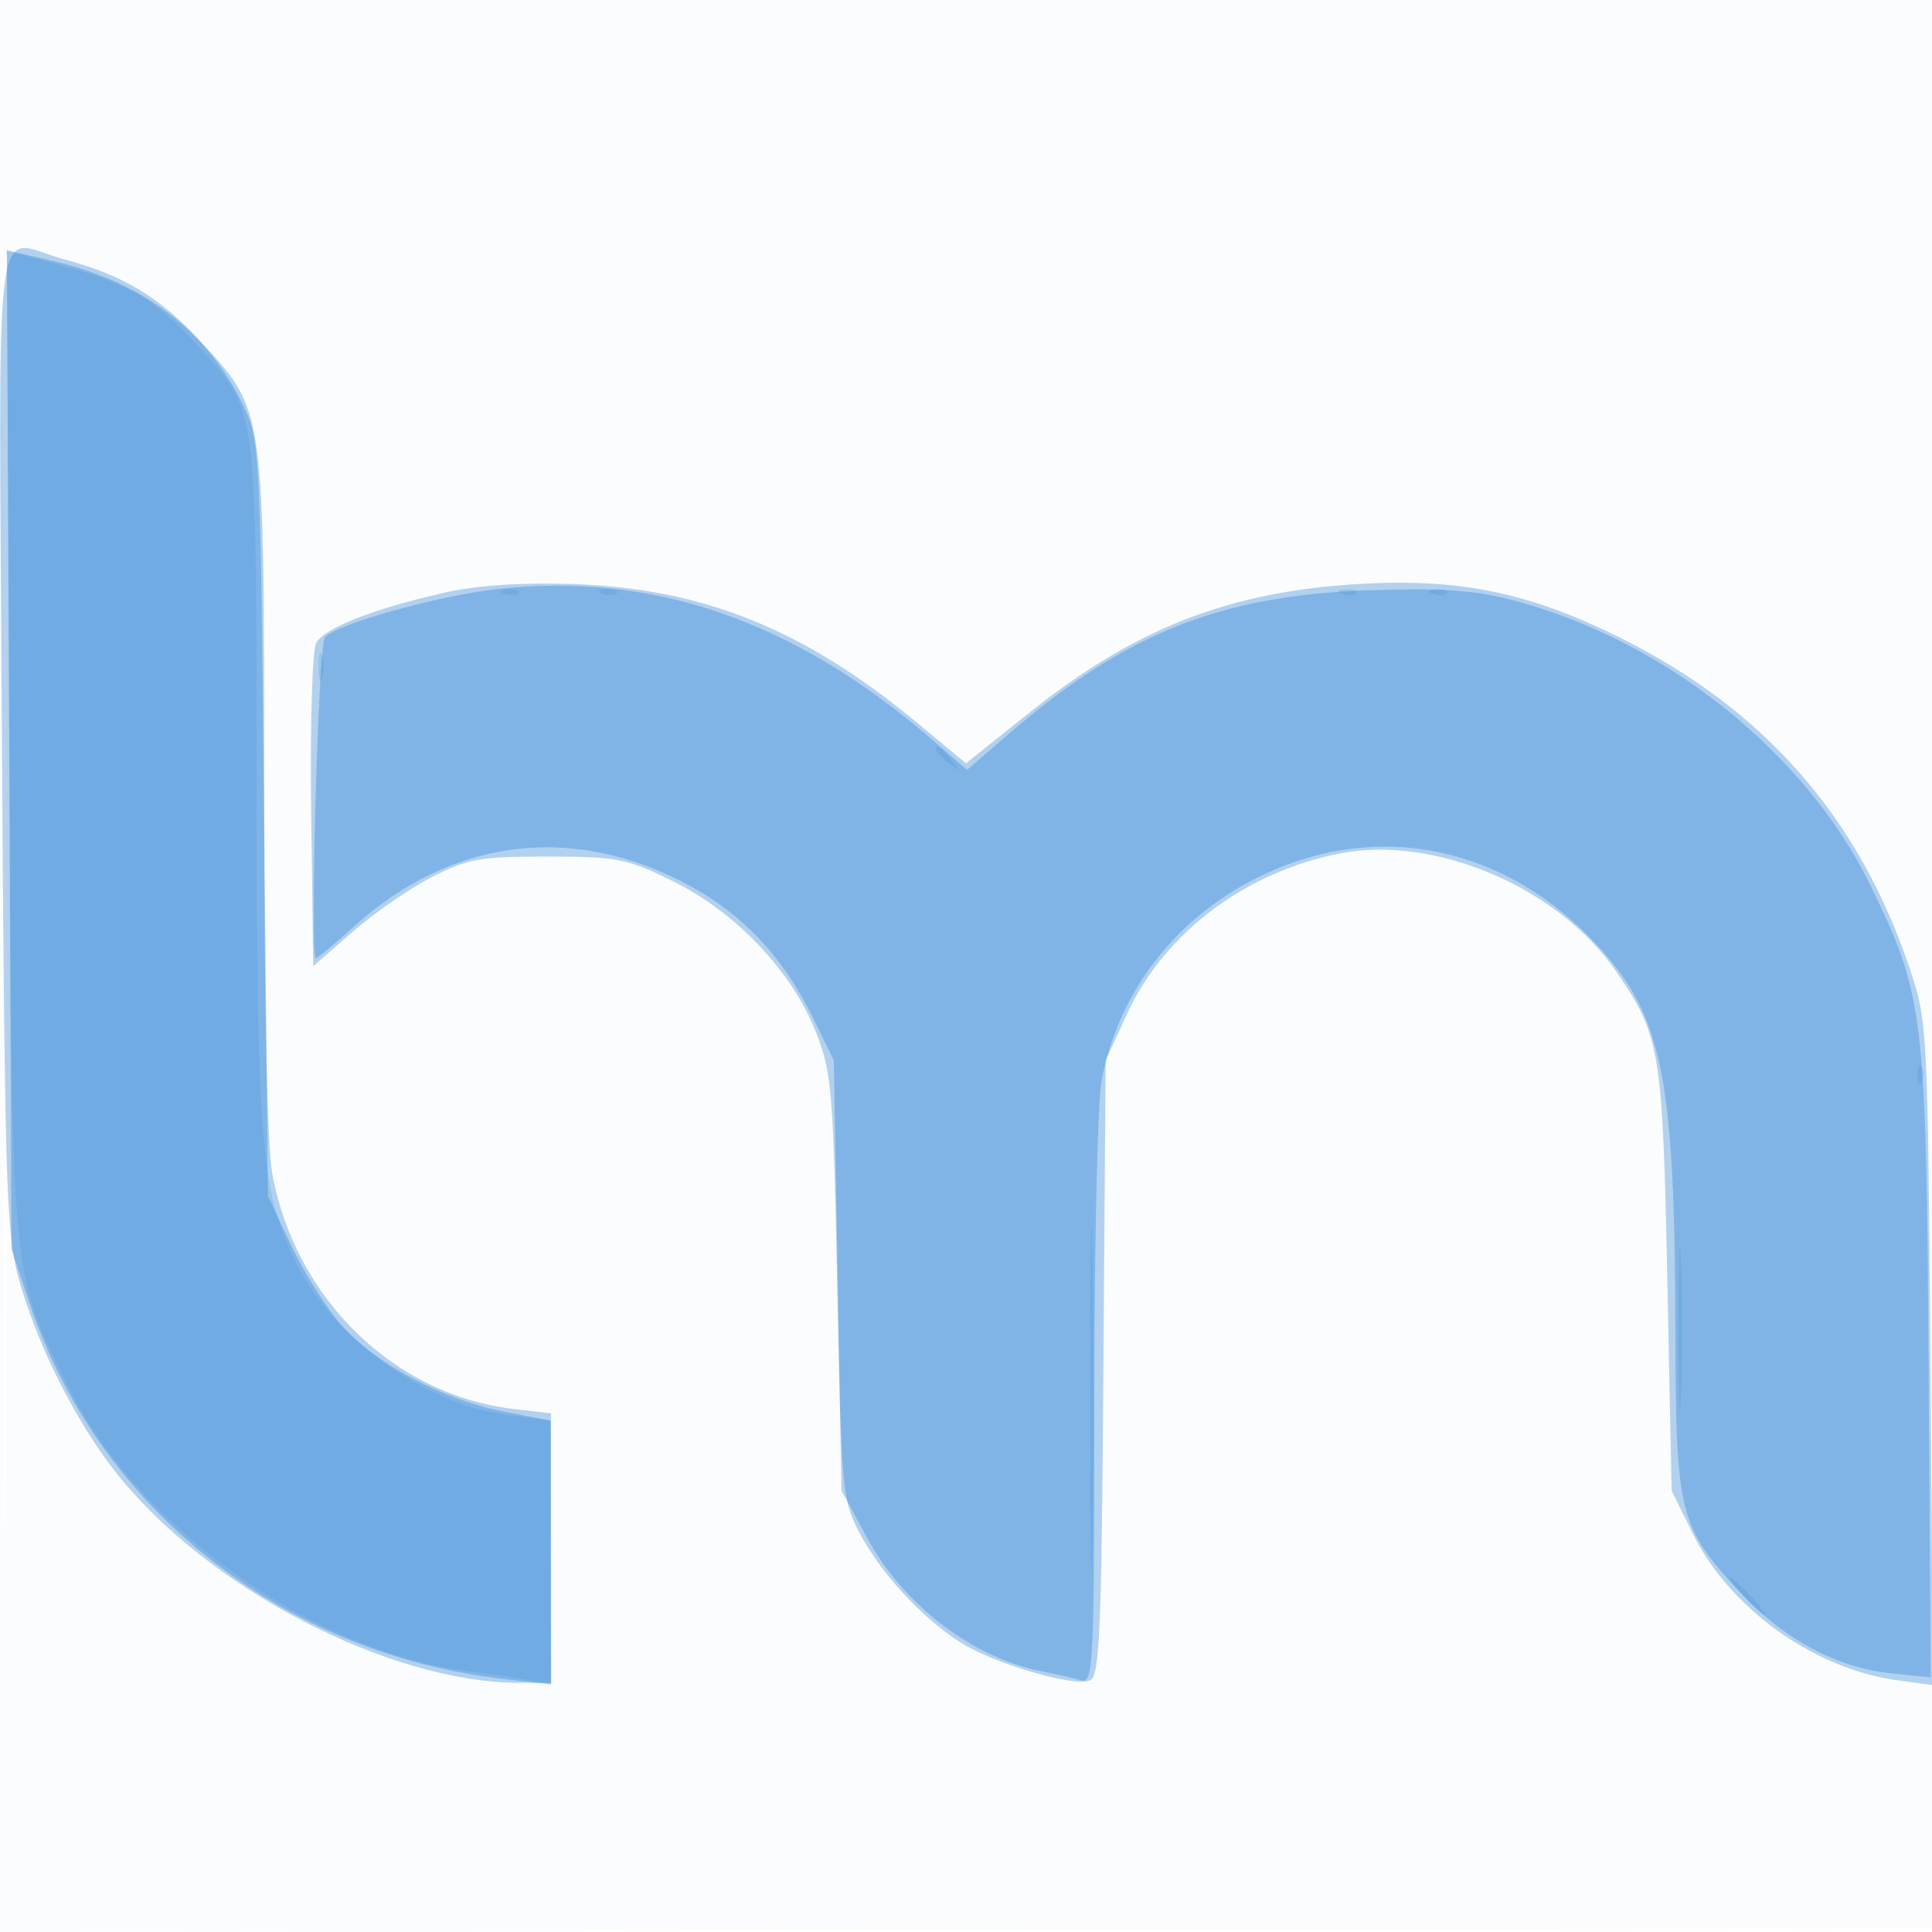 <svg xmlns="http://www.w3.org/2000/svg" width="256" height="256"><path fill="#1976D2" fill-opacity=".016" fill-rule="evenodd" d="M0 128.004v128.004l128.25-.254 128.25-.254.254-127.75L257.008 0H0zm.485.496c0 70.4.119 99.053.265 63.672s.146-92.98 0-128S.485 58.1.485 128.5"/><path fill="#1976D2" fill-opacity=".322" fill-rule="evenodd" d="M.262 97.75c.328 57.412.565 65.485 2.097 71.235 2.335 8.767 7.595 19.313 13.082 26.23 12.089 15.24 36.004 27.697 53.309 27.768L73 223v-35.721l-5.027-.596C52.2 184.815 39.1 172.031 36.086 155.566 35.409 151.87 35 132.802 35 104.994c0-51.172.102-50.439-8.259-59.587C21.292 39.445 16.363 36.46 8.5 34.359-1.117 31.79-.156 24.398.262 97.75m58.746-19.244c-9.496 2.146-16.054 4.711-17.116 6.695-.517.967-.812 10.9-.662 22.287l.27 20.544 5.153-4.508c2.834-2.48 7.559-5.75 10.5-7.266 4.791-2.471 6.389-2.758 15.362-2.758 9.293 0 10.496.236 16.672 3.274 8.314 4.089 15.784 11.973 18.931 19.979 2.094 5.329 2.3 7.786 2.82 33.747.538 26.823.66 28.189 2.897 32.5 2.767 5.331 8.225 11.287 13.368 14.589 4.36 2.799 14.959 5.946 17.169 5.099 1.35-.518 1.58-5.712 1.836-41.39l.292-40.798 2.88-6.234c4.957-10.733 15.785-18.832 28.368-21.218 12.523-2.375 28.793 4.611 36.363 15.614 5.889 8.559 6.197 10.405 6.818 40.838l.571 28 2.77 5.642c4.893 9.961 16.045 17.98 27.119 19.498l4.727.648-.339-43.894c-.331-42.856-.394-44.059-2.672-50.894-6.718-20.157-19.303-34.53-38.605-44.089-11.845-5.866-21.029-7.772-34-7.058-17.568.968-30.053 5.828-44.338 17.258l-8.169 6.535-6.482-5.381C106.621 83.406 93.156 77.97 76 77.392c-6.84-.23-12.763.158-16.992 1.114"/><path fill="#1976D2" fill-opacity=".318" fill-rule="evenodd" d="m1.221 99.329.301 66.171 2.327 7c9.065 27.261 33.359 46.563 62.901 49.975l6.25.721V188.26l-6.25-1.218c-7.954-1.551-16.775-6.22-21.38-11.318-1.977-2.187-5.006-6.958-6.732-10.601L35.5 158.5l-.5-50c-.484-48.373-.569-50.146-2.627-54.5-4.736-10.021-13.314-16.61-25.25-19.394L.92 33.159zm64.538-21.26c-7.78.882-21.306 4.68-22.716 6.38-.869 1.046-2.029 42.554-1.19 42.552.194-.001 2.543-1.97 5.22-4.377 12.535-11.27 28.033-13.439 42.897-6.003 7.958 3.982 13.616 9.798 17.759 18.255l2.754 5.624.509 28.5.508 28.5 3.434 6.334c4.782 8.82 13.917 15.797 23.066 17.619 1.925.383 4.287.918 5.25 1.189 1.644.463 1.75-1.769 1.75-36.938 0-20.587.432-39.709.96-42.493 2.289-12.071 10.14-22.023 21.603-27.387 15.238-7.131 31.845-3.648 43.863 9.2 8.903 9.519 10.511 17.418 10.578 51.976.046 23.595.489 25.336 8.669 34.082 5.765 6.162 12.75 9.9 19.878 10.635l5.275.545-.28-41.381c-.316-46.622-.601-48.974-7.707-63.566-8.639-17.741-27.555-32.737-47.799-37.893-4.92-1.253-9.451-1.538-19-1.195-19.352.696-31.996 5.754-47.22 18.888l-5.68 4.901-4.653-4.027c-18.226-15.775-37.032-22.264-57.728-19.92"/><path fill="#1976D2" fill-opacity=".147" fill-rule="evenodd" d="M1.242 98.364c.388 72.91.083 69.588 7.864 85.482 9.021 18.425 32.467 35.086 52.894 37.587 3.025.37 6.755.914 8.288 1.208l2.788.535-.121-17.483-.122-17.483-5.223-.653c-11.666-1.458-24.141-10.659-28.926-21.335-4.184-9.333-4.667-15.838-4.698-63.222-.034-50.249.212-48.49-8.032-57.434-5.543-6.013-8.99-8.028-17.758-10.38L.894 33.228zm65.571-19.681c.721.289 1.584.253 1.916-.079s-.258-.568-1.312-.525c-1.165.048-1.402.285-.604.604m13 0c.721.289 1.584.253 1.916-.079s-.258-.568-1.312-.525c-1.165.048-1.402.285-.604.604m98 0c.721.289 1.584.253 1.916-.079s-.258-.568-1.312-.525c-1.165.048-1.402.285-.604.604m12 0c.721.289 1.584.253 1.916-.079s-.258-.568-1.312-.525c-1.165.048-1.402.285-.604.604M42.195 88.5c.02 1.65.244 2.204.498 1.231s.237-2.323-.037-3-.481.119-.461 1.769M124 99.378c0 .207.787.995 1.75 1.75 1.586 1.243 1.621 1.208.378-.378-1.307-1.666-2.128-2.195-2.128-1.372m130.079 43.205c.048 1.165.285 1.402.604.605.289-.722.253-1.585-.079-1.917s-.568.258-.525 1.312M144.453 185.5c0 20.35.133 28.533.296 18.185s.162-26.999-.001-37-.296-1.535-.295 18.815m77.958-9.5c0 9.625.15 13.563.334 8.75.183-4.813.183-12.688 0-17.5-.184-4.812-.334-.875-.334 8.75M231 211.5c1.292 1.375 2.574 2.5 2.849 2.5s-.557-1.125-1.849-2.5-2.574-2.5-2.849-2.5.557 1.125 1.849 2.5"/></svg>